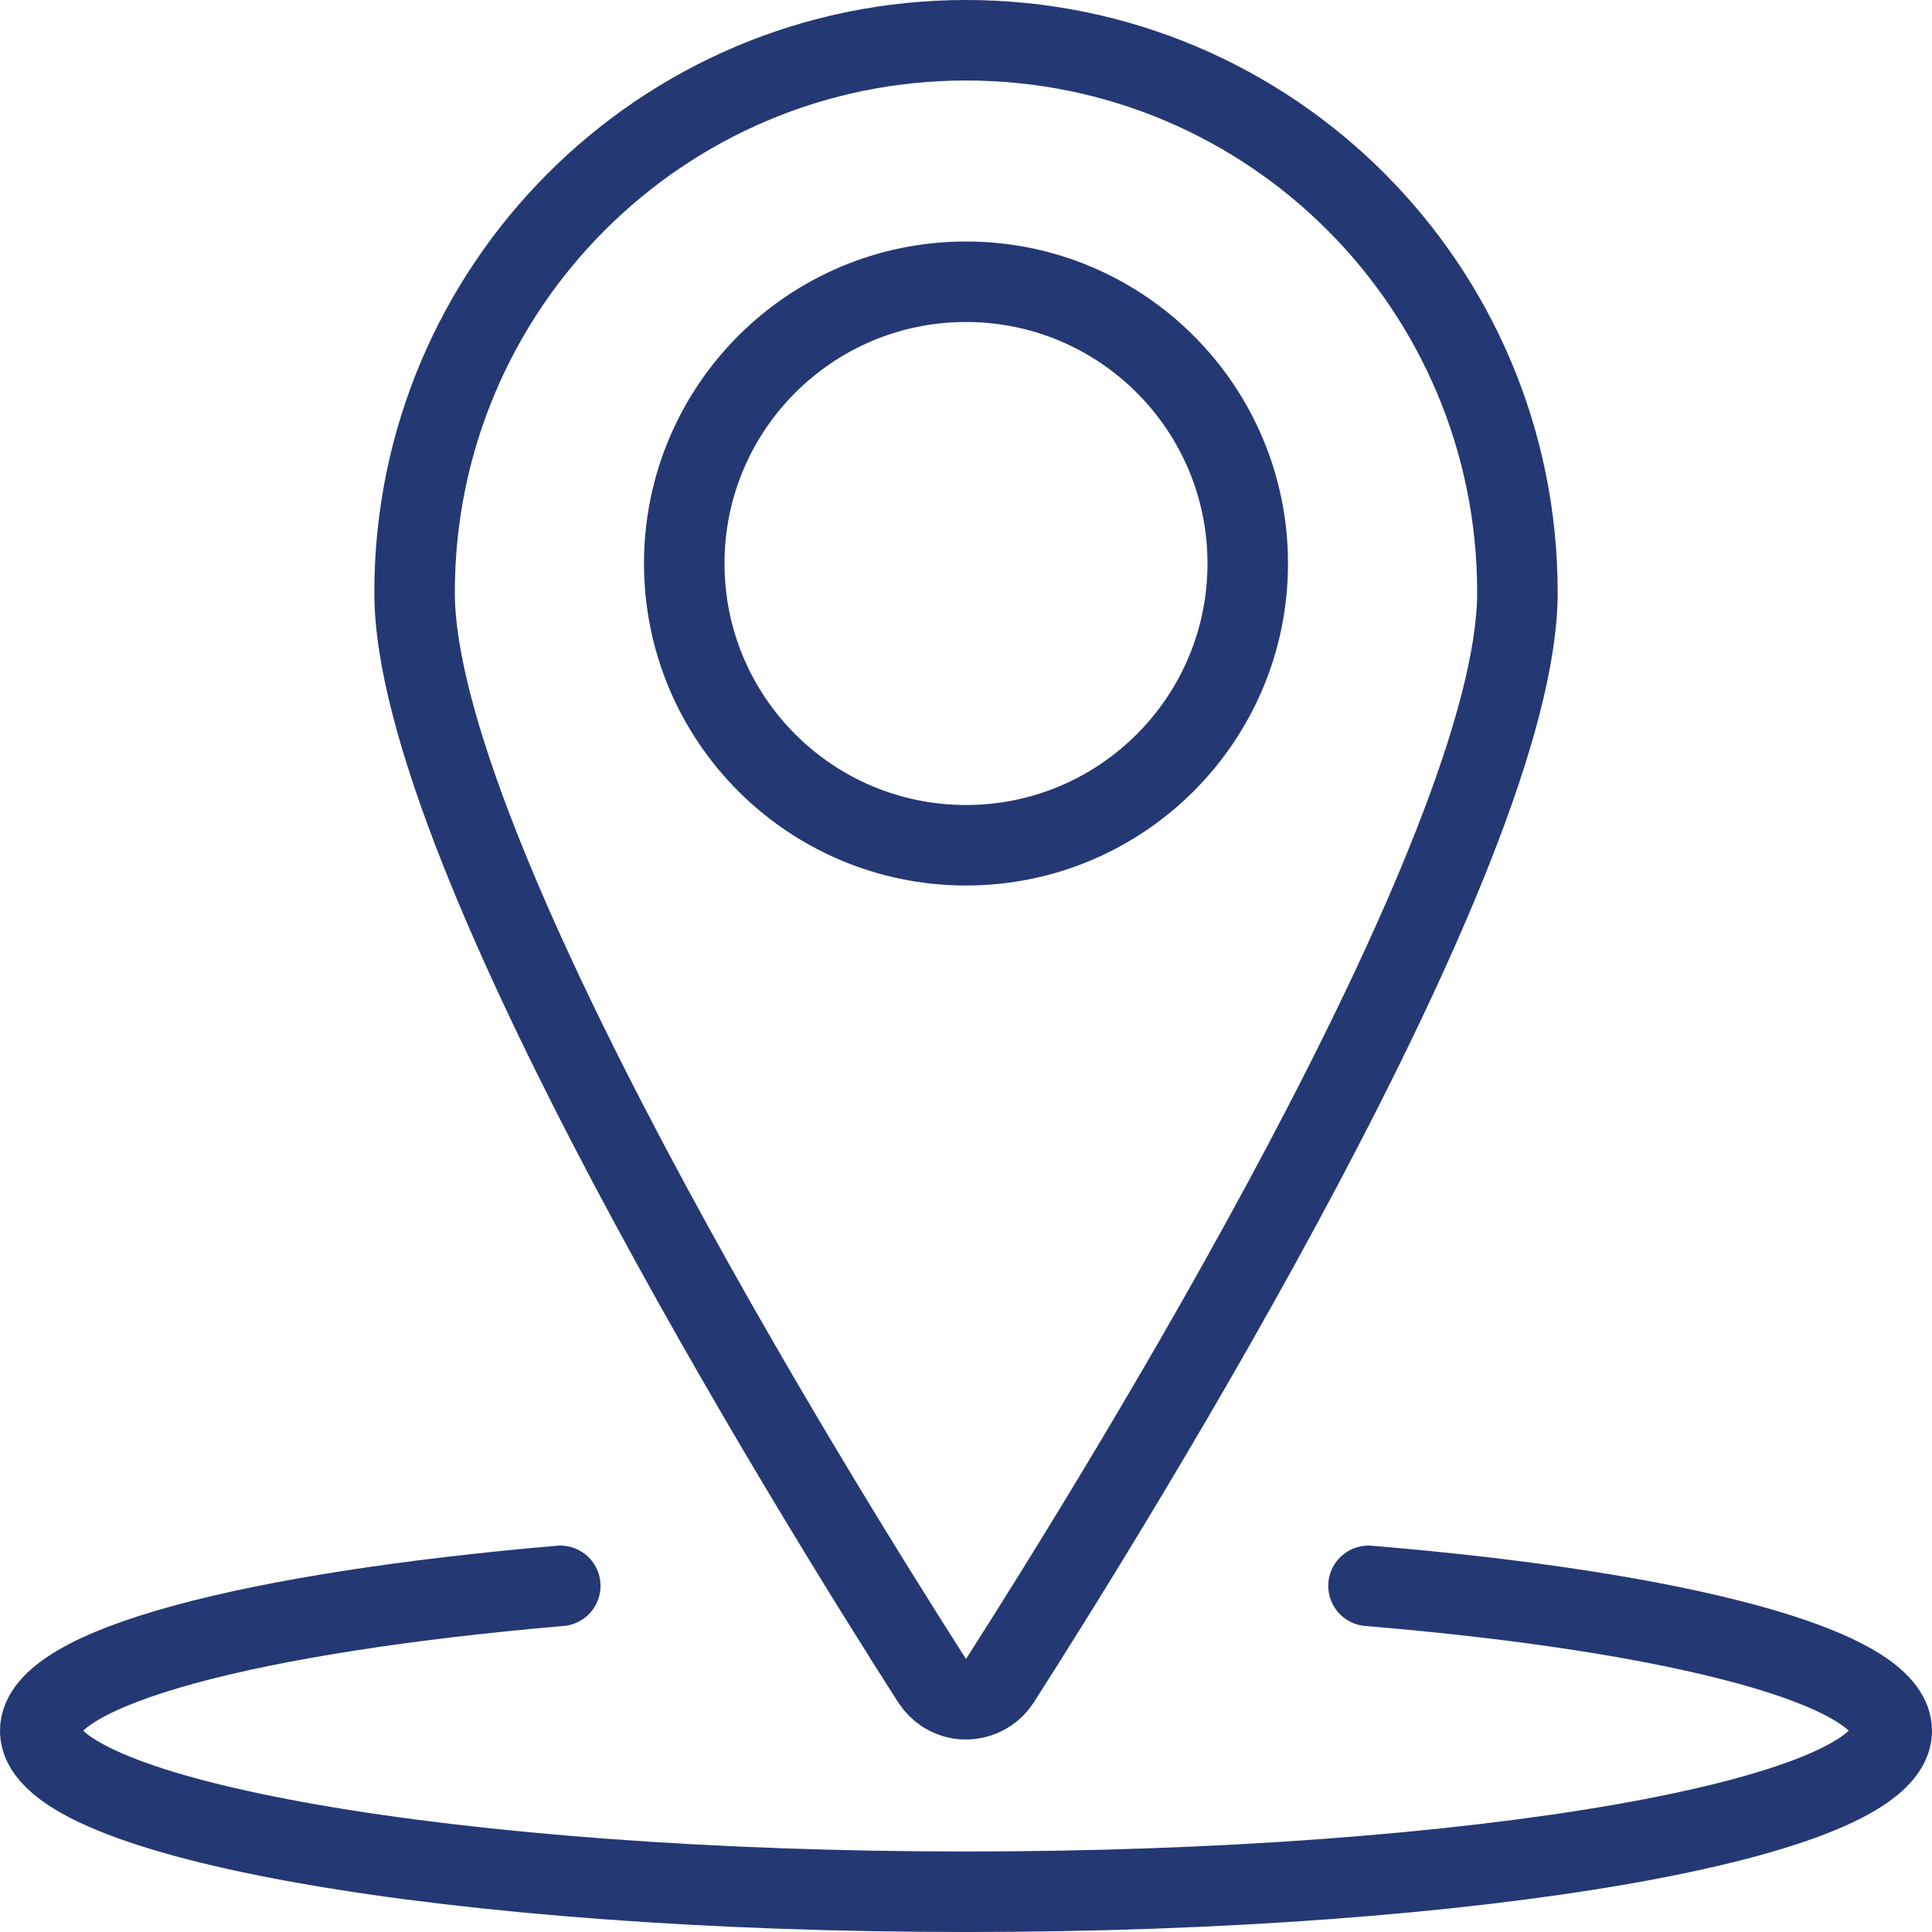 <?xml version="1.0" encoding="UTF-8"?>
<svg id="Layer_2" data-name="Layer 2" xmlns="http://www.w3.org/2000/svg" viewBox="0 0 24 24">
  <defs>
    <style>
      .cls-1 {
        fill: none;
        stroke: #243874;
        stroke-linecap: round;
        stroke-linejoin: round;
      }
    </style>
  </defs>
  <g id="Layer_1-2" data-name="Layer 1">
    <circle class="cls-1" cx="12" cy="7" r="3.5"/>
    <path class="cls-1" d="M12,.5c3.79,0,6.85,3.07,6.85,6.86,0,3.22-4.94,11.19-6.43,13.52-.15.23-.46.3-.69.15-.06-.04-.11-.09-.15-.15-1.49-2.33-6.43-10.3-6.43-13.52,0-3.79,3.07-6.86,6.85-6.86,0,0,0,0,0,0Z"/>
    <path class="cls-1" d="M17,19.7c3.85.32,6.5,1.01,6.5,1.8,0,1.1-5.15,2-11.5,2s-11.5-.9-11.5-2c0-.79,2.63-1.47,6.46-1.8"/>
  </g>
</svg>